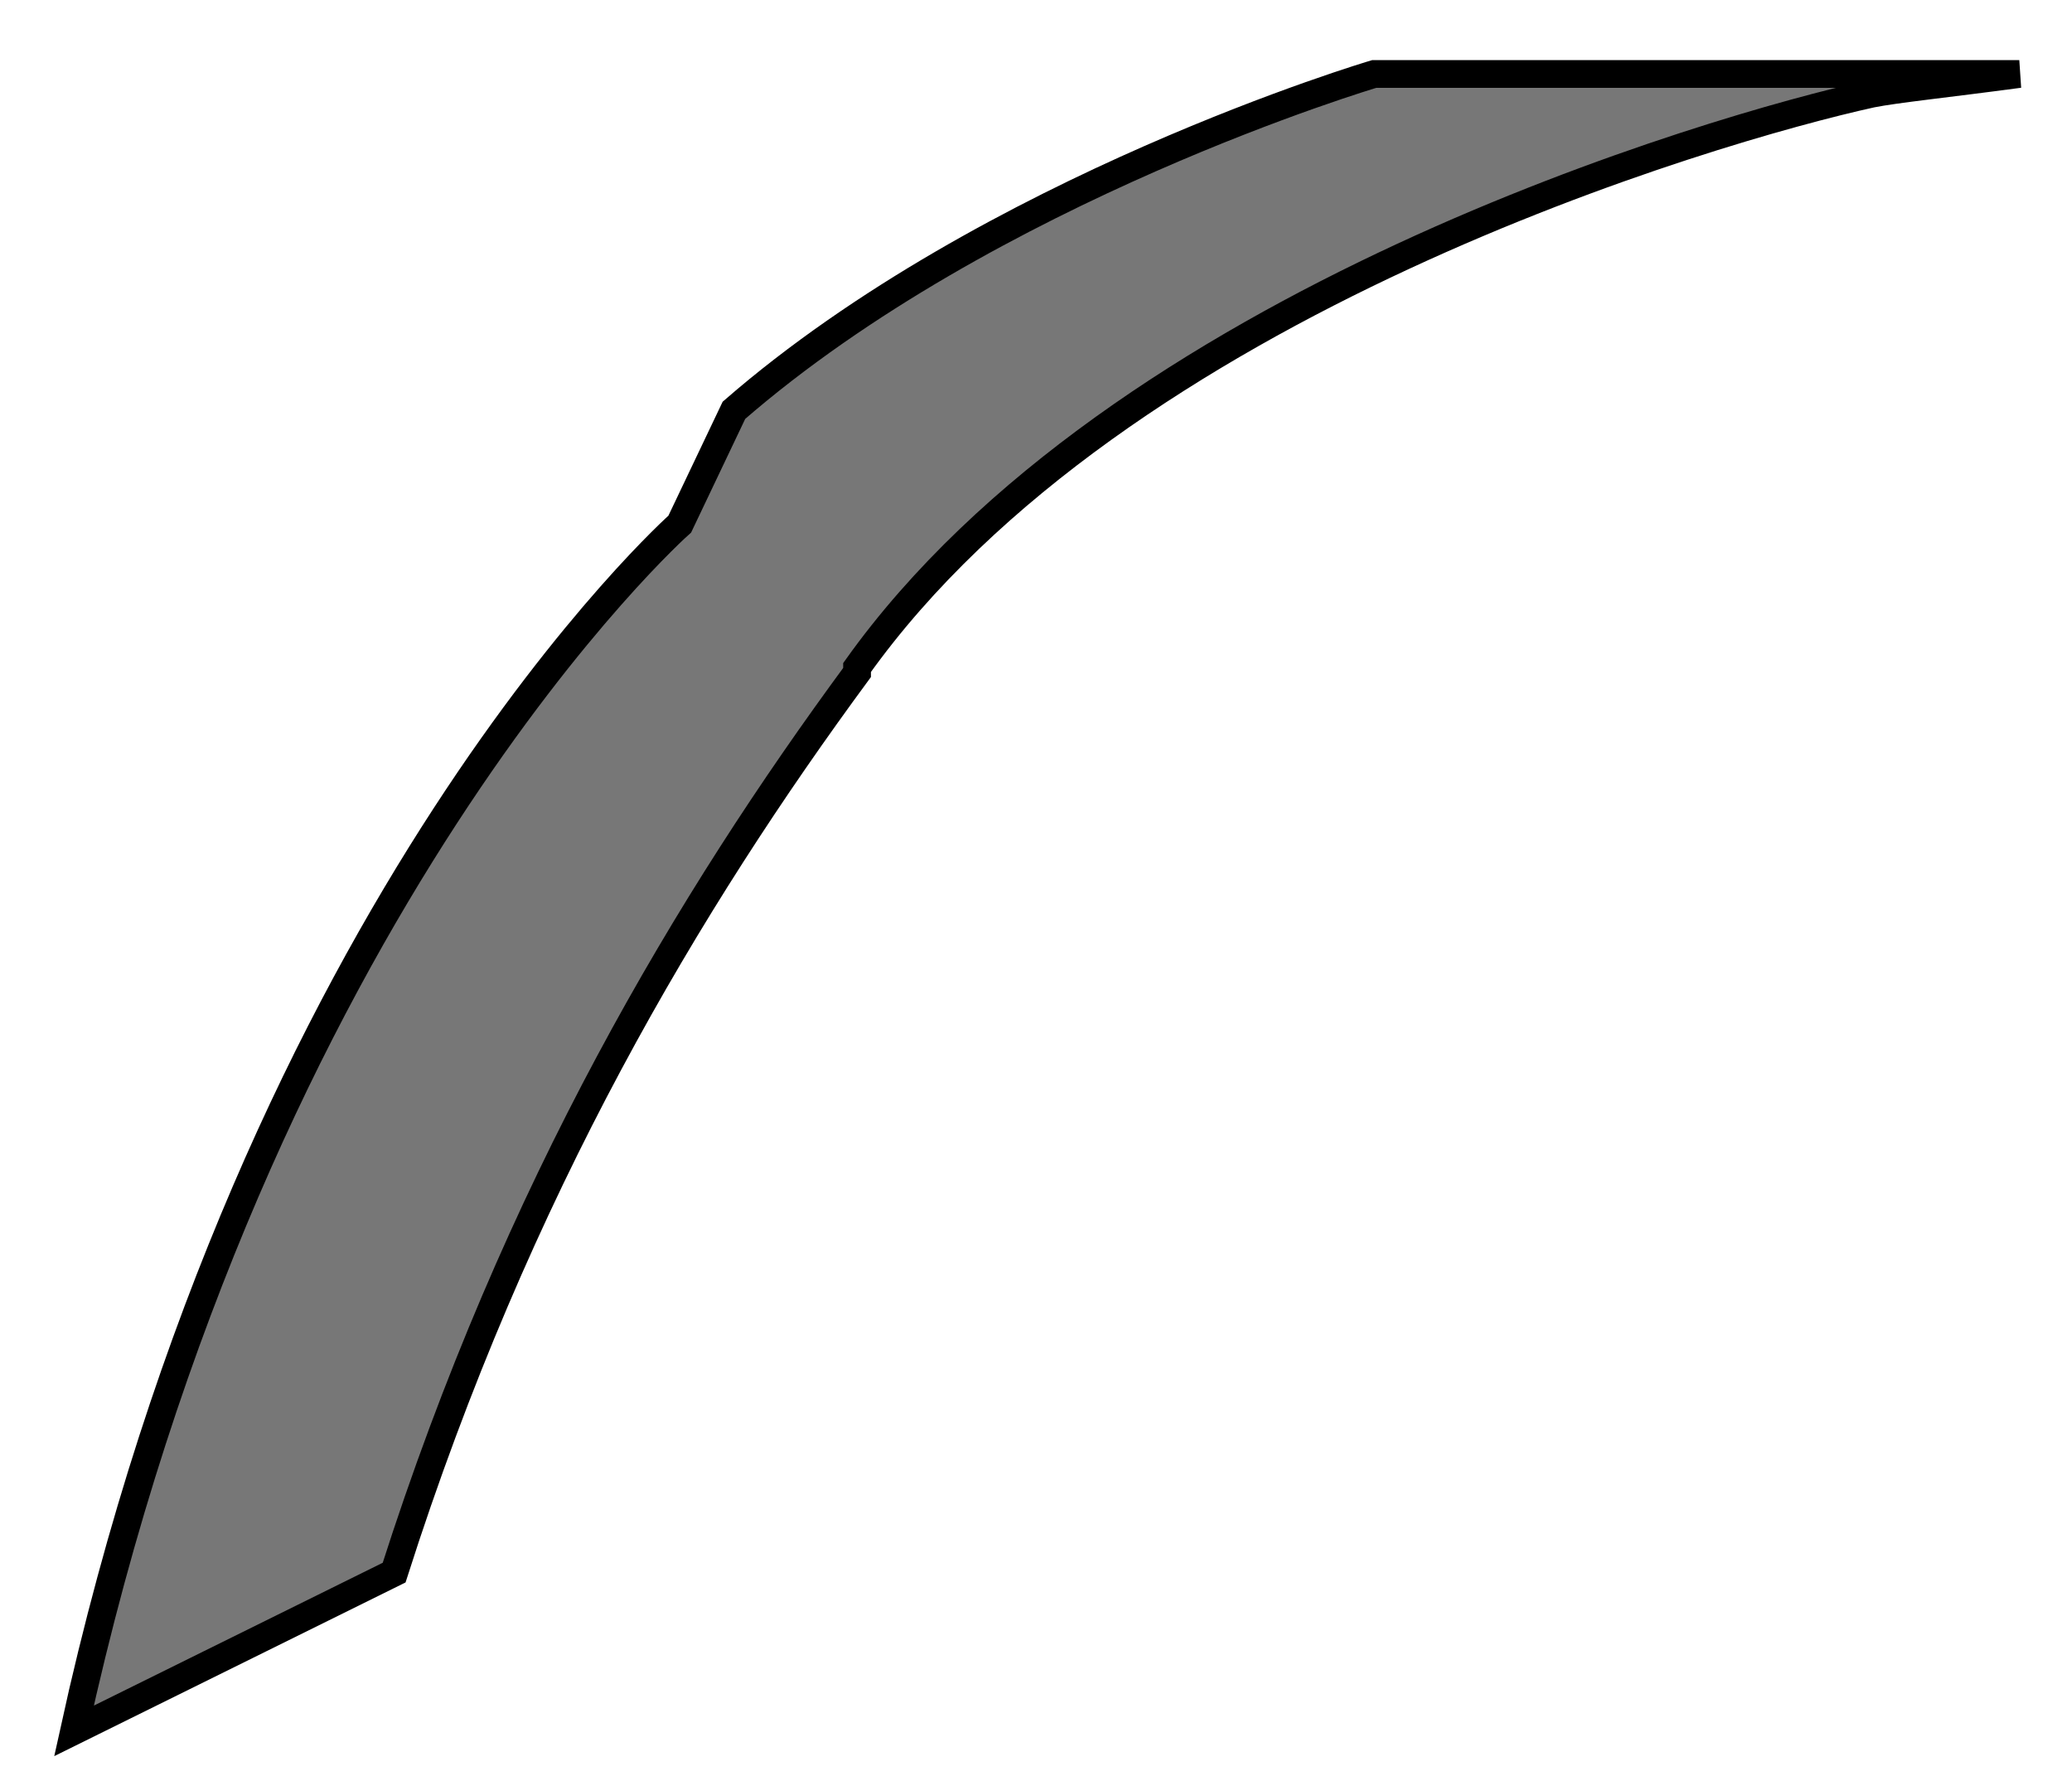 <?xml version="1.0" encoding="utf-8"?>
<svg xmlns="http://www.w3.org/2000/svg" fill="none" height="100%" overflow="visible" preserveAspectRatio="none" style="display: block;" viewBox="0 0 28 24" width="100%">
<path d="M11.582 9.021C15.109 4.075 23.162 1.735 25.291 1.267C25.624 1.201 26.29 1.134 27.288 1H18.57C18.57 1 13.379 2.537 9.918 5.545L9.186 7.083C9.186 7.083 3.462 12.163 1 23.392L5.326 21.253C6.99 16.04 9.319 12.163 11.582 9.088V9.021Z" fill="#777777" id="Vector" stroke="black" stroke-width="0.375"/>
</svg>